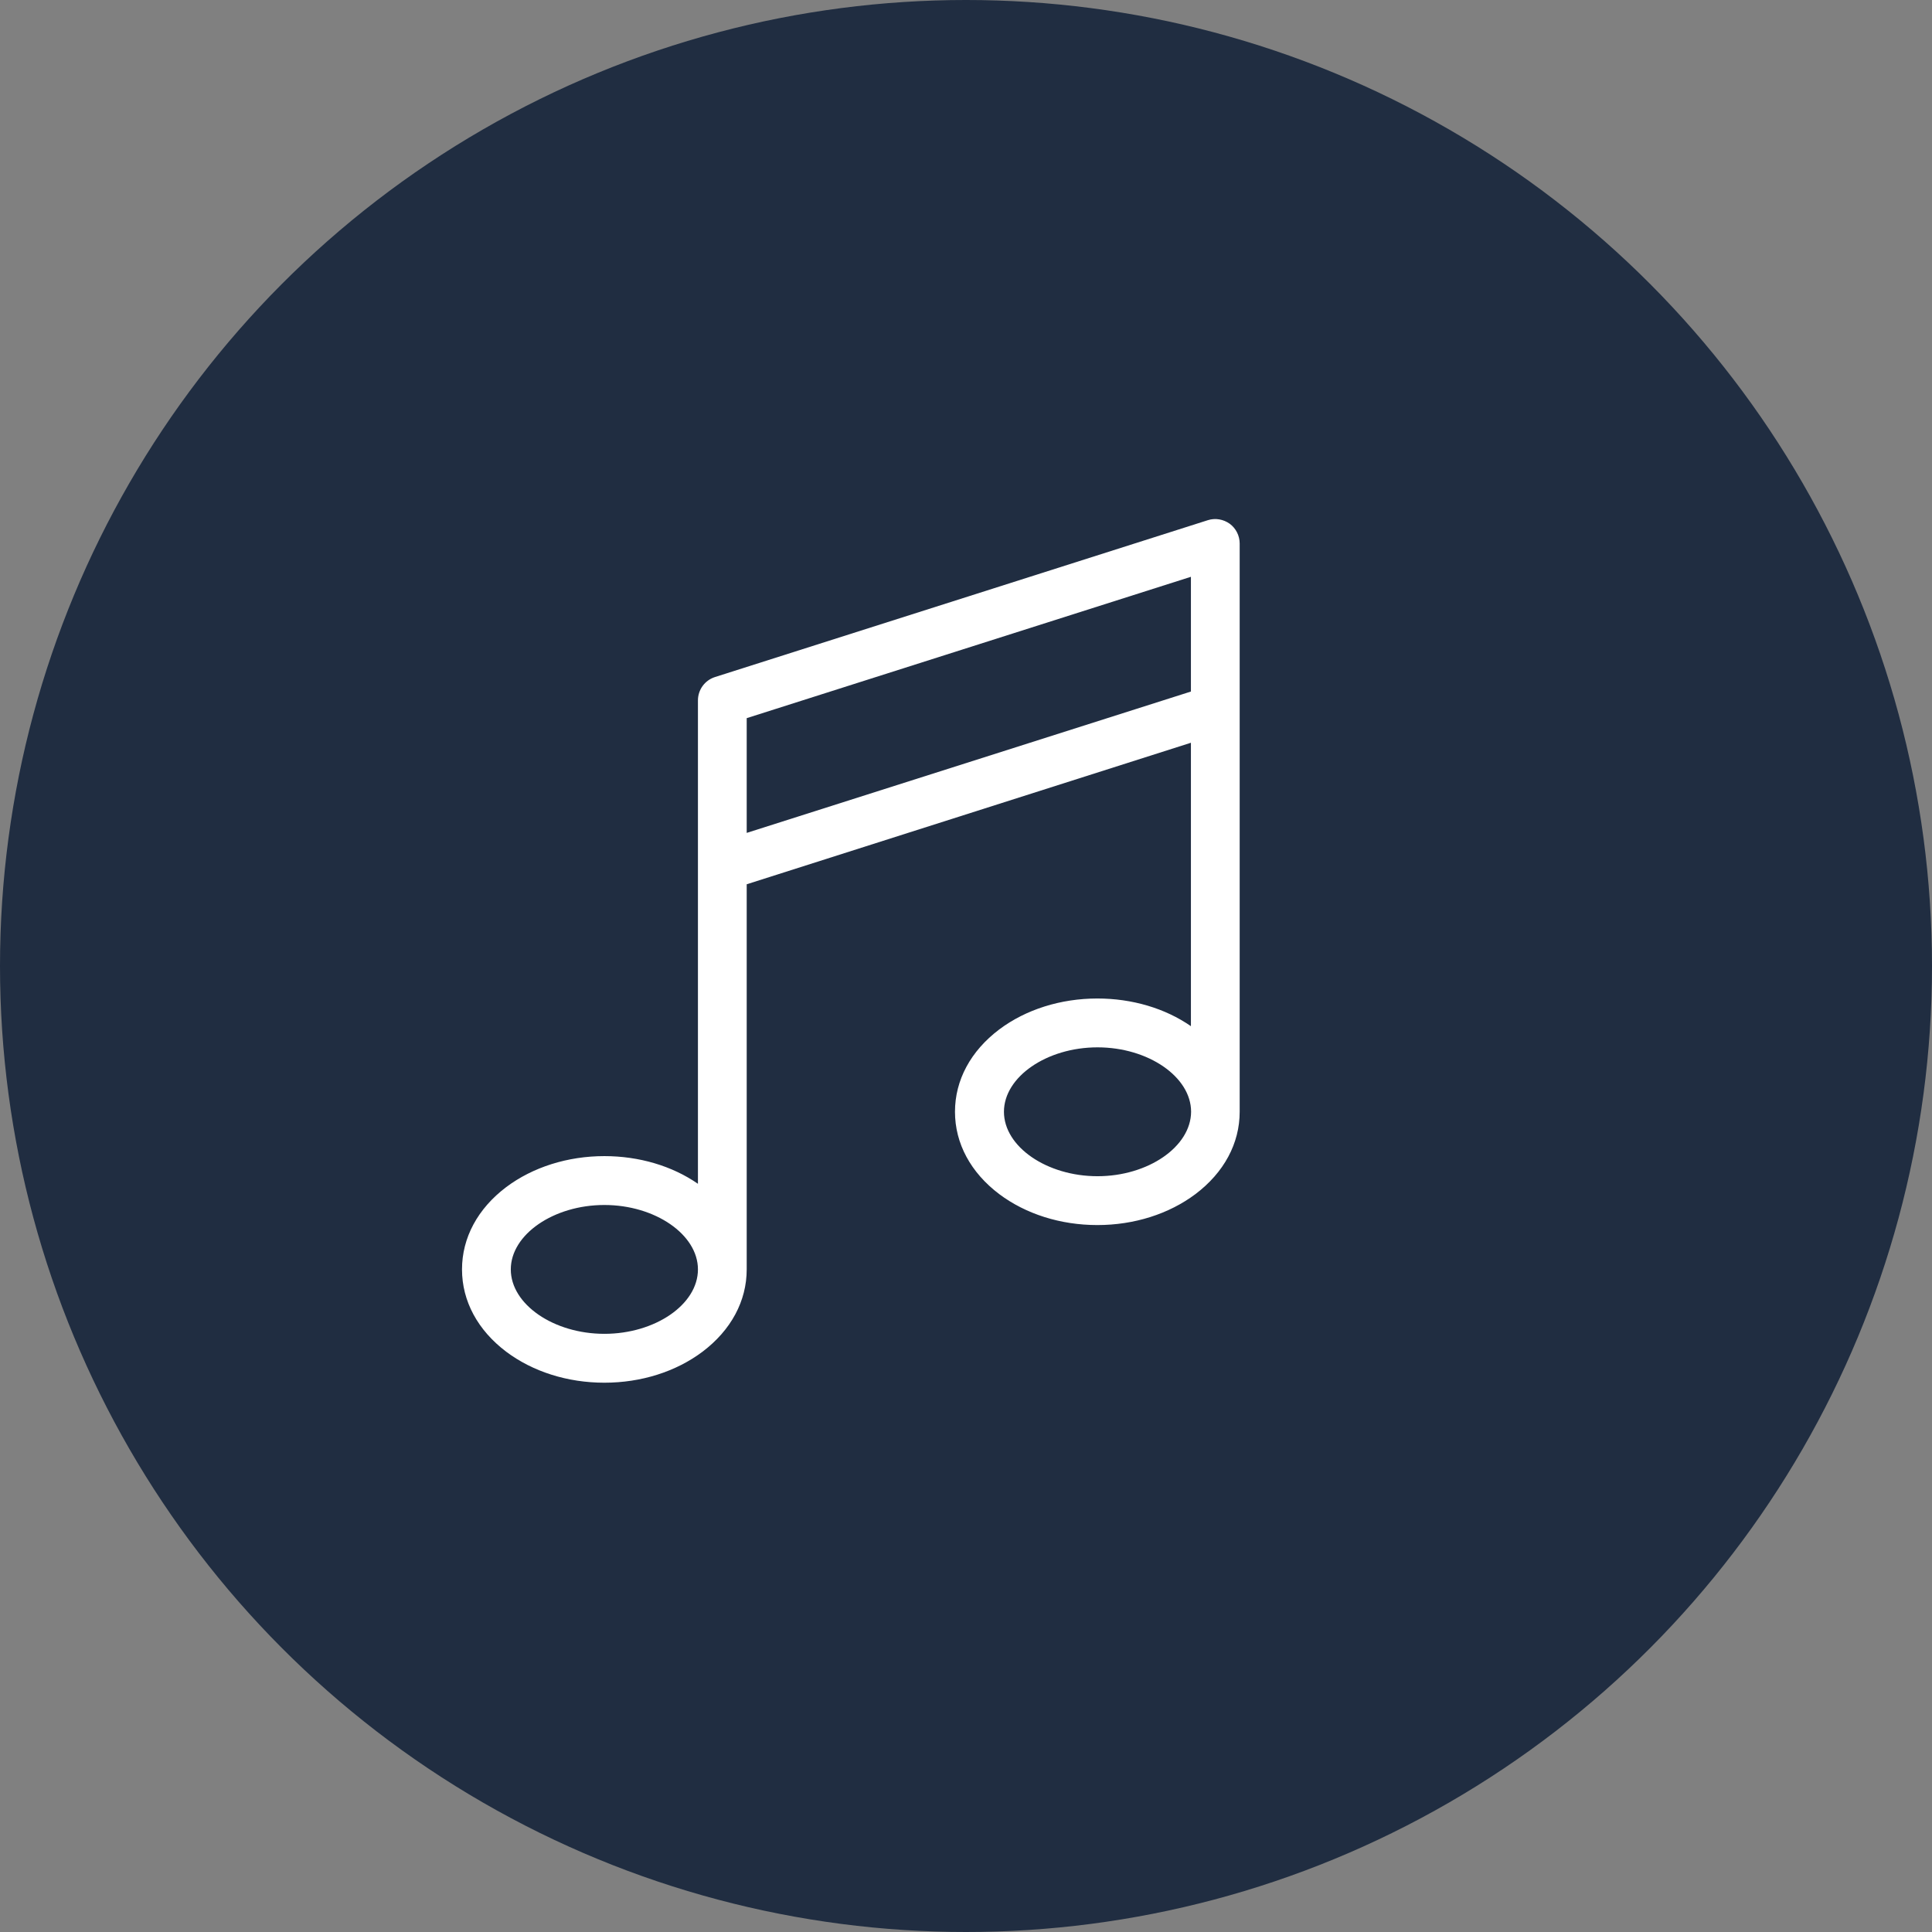 <?xml version="1.0" encoding="UTF-8"?>
<svg width="67px" height="67px" viewBox="0 0 67 67" version="1.1" xmlns="http://www.w3.org/2000/svg" xmlns:xlink="http://www.w3.org/1999/xlink">
    <rect x="0" y="0" width="67" height="67" fill="#808080" stroke="none"/>
    <!-- Generator: Sketch 43.2 (39069) - http://www.bohemiancoding.com/sketch -->
    <title>Group 5</title>
    <desc>Created with Sketch.</desc>
    <defs></defs>
    <g id="Page-1" stroke="none" stroke-width="1" fill="none" fill-rule="evenodd">
        <g id="Icons" transform="translate(-932, -1780)">
            <g id="Group-5" transform="translate(932, 1780)">
                <circle id="Oval-2" fill="#202D41" cx="33.5" cy="33.5" r="33.5"></circle>
                <g id="musical-note" transform="translate(16, 18)" fill-rule="nonzero" fill="#FFFFFF">
                    <path d="M26.991,6.597 L26.991,0.848 C26.991,0.578 26.86,0.321 26.647,0.164 C26.427,0.007 26.145,-0.043 25.889,0.039 L8.793,5.48 C8.442,5.593 8.204,5.919 8.204,6.29 L8.204,12.045 L8.204,12.051 L8.204,23.053 C7.308,22.432 6.162,22.093 4.959,22.093 C3.687,22.093 2.478,22.476 1.557,23.166 C0.567,23.913 0.022,24.924 0.022,26.022 C0.022,27.12 0.567,28.131 1.557,28.878 C2.478,29.568 3.681,29.951 4.959,29.951 C6.237,29.951 7.44,29.568 8.36,28.878 C9.35,28.131 9.895,27.12 9.895,26.022 L9.895,12.666 L25.3,7.758 L25.3,17.587 C24.404,16.965 23.257,16.627 22.055,16.627 C20.783,16.627 19.574,17.009 18.653,17.7 C17.663,18.447 17.118,19.457 17.118,20.555 C17.118,21.654 17.663,22.664 18.653,23.411 C19.574,24.101 20.777,24.484 22.055,24.484 C23.333,24.484 24.535,24.101 25.456,23.411 C26.446,22.664 26.991,21.654 26.991,20.555 L26.991,6.604 L26.991,6.597 Z M4.959,28.256 C3.199,28.256 1.714,27.233 1.714,26.022 C1.714,24.811 3.199,23.788 4.959,23.788 C6.719,23.788 8.204,24.811 8.204,26.022 C8.204,27.239 6.719,28.256 4.959,28.256 Z M9.895,10.884 L9.895,6.905 L25.3,2.003 L25.3,5.982 L9.895,10.884 Z M22.061,22.79 C20.301,22.79 18.816,21.767 18.816,20.555 C18.816,19.344 20.301,18.321 22.061,18.321 C23.821,18.321 25.306,19.344 25.306,20.555 C25.3,21.767 23.815,22.79 22.061,22.79 Z" id="Shape"></path>
                </g>
            </g>
        </g>
    </g>
</svg>